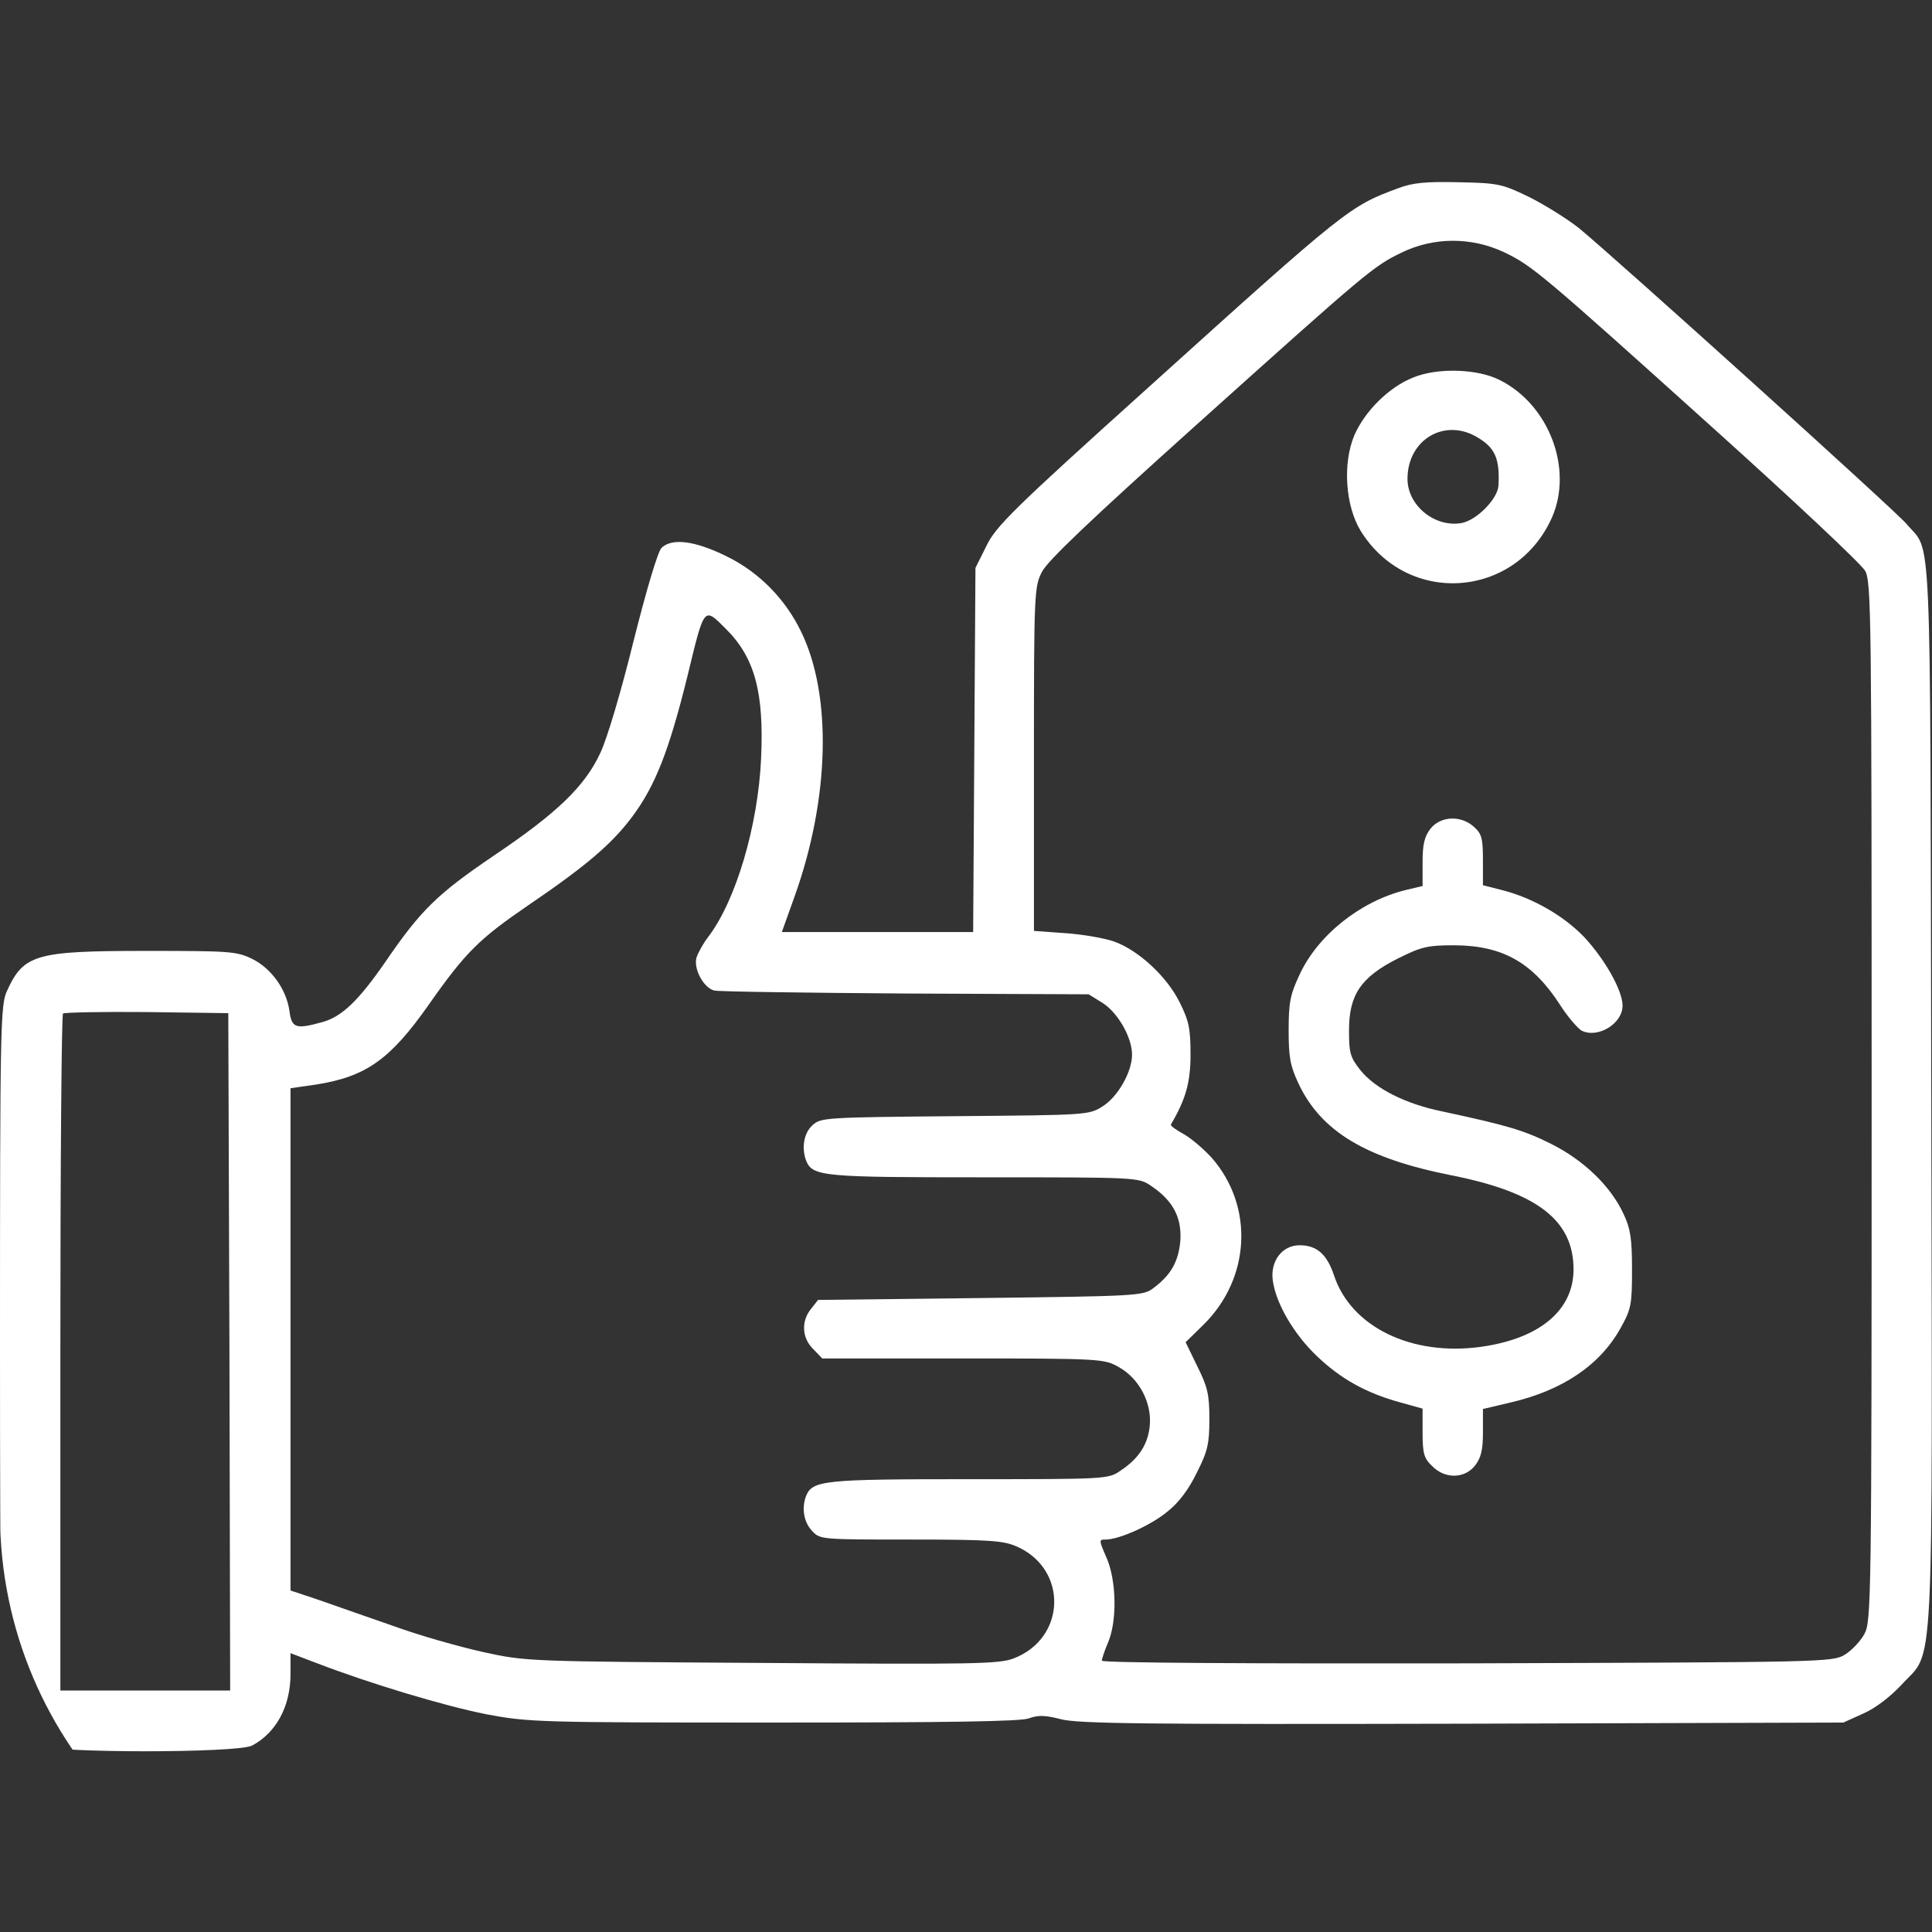 <svg width="37" height="37" viewBox="0 0 37 37" fill="none" xmlns="http://www.w3.org/2000/svg">
<rect x="0" y="0" width="37" height="37" fill="#333333" stroke="none"/>
<g clip-path="url(#clip0_2830_393)">
<path d="M26.774 3.606C25.849 3.946 25.777 4.003 21.99 7.422C19.389 9.763 19.071 10.081 18.89 10.457L18.681 10.876L18.659 14.359L18.637 17.85H16.802H14.973L15.219 17.163C15.891 15.284 15.935 13.311 15.342 12.097C15.039 11.469 14.533 10.955 13.911 10.652C13.311 10.356 12.87 10.298 12.668 10.493C12.596 10.572 12.386 11.273 12.133 12.278C11.902 13.217 11.627 14.15 11.498 14.417C11.201 15.06 10.666 15.573 9.452 16.39C8.376 17.12 8.058 17.43 7.386 18.413C6.872 19.158 6.547 19.476 6.164 19.577C5.666 19.714 5.586 19.692 5.543 19.36C5.485 18.948 5.196 18.543 4.827 18.363C4.531 18.218 4.394 18.211 2.797 18.211C0.687 18.211 0.455 18.276 0.137 18.97C0.007 19.244 0 19.613 0 25.886C0 30.395 0.022 32.577 0.079 32.715C0.173 32.96 0.477 33.293 0.737 33.43C1.019 33.575 4.546 33.575 4.827 33.43C5.29 33.184 5.564 32.678 5.564 32.057V31.66L6.056 31.847C7.089 32.245 8.513 32.671 9.315 32.83C10.124 32.982 10.298 32.989 14.815 32.989C18.139 32.989 19.541 32.968 19.7 32.91C19.873 32.845 20.01 32.845 20.314 32.924C20.639 33.011 21.904 33.025 28.003 33.011L35.302 32.989L35.685 32.816C35.916 32.715 36.198 32.498 36.415 32.267C37.051 31.566 37.007 32.476 36.986 20.957C36.964 9.734 37 10.616 36.516 10.038C36.299 9.778 30.944 4.95 30.243 4.372C30.005 4.184 29.564 3.91 29.268 3.765C28.762 3.519 28.675 3.505 27.931 3.49C27.309 3.476 27.056 3.498 26.774 3.606ZM28.798 4.827C29.34 5.087 29.492 5.21 32.845 8.231C34.355 9.59 35.649 10.804 35.721 10.934C35.837 11.151 35.844 11.772 35.844 21.102C35.844 30.655 35.837 31.052 35.706 31.291C35.634 31.428 35.461 31.609 35.331 31.689C35.092 31.833 34.94 31.833 28.097 31.855C23.999 31.862 21.102 31.847 21.102 31.804C21.102 31.768 21.152 31.616 21.217 31.464C21.398 31.052 21.383 30.258 21.188 29.824C21.044 29.492 21.044 29.484 21.174 29.484C21.434 29.484 22.048 29.21 22.366 28.942C22.576 28.776 22.771 28.516 22.923 28.198C23.132 27.786 23.161 27.642 23.161 27.172C23.161 26.702 23.125 26.558 22.93 26.167L22.706 25.705L23.046 25.372C23.949 24.484 24.021 23.103 23.204 22.171C23.046 21.998 22.807 21.795 22.663 21.716C22.518 21.636 22.41 21.557 22.424 21.535C22.706 21.058 22.8 20.733 22.8 20.198C22.8 19.707 22.771 19.555 22.598 19.208C22.352 18.702 21.802 18.197 21.333 18.03C21.145 17.965 20.726 17.893 20.401 17.871L19.801 17.828V14.54C19.801 11.36 19.808 11.237 19.953 10.955C20.054 10.746 20.892 9.951 22.879 8.166C26.211 5.174 26.297 5.102 26.847 4.835C27.461 4.538 28.176 4.538 28.798 4.827ZM13.897 12.039C14.453 12.589 14.634 13.254 14.576 14.525C14.518 15.812 14.092 17.257 13.557 17.951C13.463 18.074 13.369 18.247 13.34 18.334C13.275 18.543 13.47 18.919 13.68 18.97C13.767 18.991 15.414 19.013 17.344 19.027L20.849 19.042L21.116 19.208C21.405 19.389 21.68 19.866 21.68 20.198C21.68 20.531 21.405 21.008 21.116 21.188C20.856 21.355 20.812 21.355 18.283 21.376C15.783 21.398 15.718 21.405 15.559 21.55C15.393 21.701 15.349 21.983 15.436 22.222C15.559 22.532 15.739 22.547 18.847 22.547C21.802 22.547 21.802 22.547 22.048 22.713C22.467 22.995 22.634 23.32 22.605 23.761C22.569 24.166 22.424 24.419 22.084 24.672C21.896 24.816 21.774 24.823 18.775 24.859L15.667 24.895L15.53 25.069C15.342 25.3 15.356 25.625 15.573 25.835L15.747 26.016H18.442C21.094 26.016 21.145 26.023 21.427 26.182C21.817 26.399 22.063 26.868 22.019 27.309C21.983 27.663 21.81 27.931 21.463 28.162C21.224 28.328 21.203 28.328 18.558 28.328C15.761 28.328 15.559 28.35 15.436 28.653C15.349 28.884 15.393 29.152 15.552 29.318C15.703 29.484 15.725 29.484 17.445 29.484C18.984 29.484 19.223 29.506 19.483 29.622C20.458 30.062 20.415 31.378 19.411 31.761C19.129 31.869 18.652 31.876 14.59 31.847C10.088 31.819 10.081 31.819 9.25 31.638C8.795 31.537 8.029 31.32 7.552 31.146C7.075 30.98 6.432 30.756 6.128 30.648L5.564 30.46V25.654V20.841L6.063 20.769C7.01 20.617 7.472 20.292 8.209 19.244C8.918 18.233 9.178 17.98 10.117 17.337C11.223 16.585 11.714 16.166 12.104 15.646C12.553 15.046 12.813 14.374 13.167 12.943C13.492 11.599 13.477 11.62 13.897 12.039ZM4.394 25.886L4.408 32.375H2.782H1.156V25.922C1.156 22.366 1.178 19.439 1.207 19.41C1.236 19.389 1.958 19.374 2.811 19.382L4.372 19.403L4.394 25.886Z" fill="white"/>
<path d="M27.071 7.227C26.608 7.407 26.139 7.87 25.936 8.339C25.712 8.874 25.763 9.684 26.059 10.168C26.955 11.613 29.029 11.469 29.723 9.908C30.128 8.983 29.672 7.761 28.733 7.284C28.306 7.06 27.533 7.039 27.071 7.227ZM28.306 8.383C28.632 8.578 28.726 8.788 28.697 9.301C28.682 9.554 28.285 9.958 27.996 10.016C27.483 10.11 26.955 9.684 26.955 9.171C26.955 8.412 27.678 7.993 28.306 8.383Z" fill="white"/>
<path d="M27.396 15.87C27.28 16.021 27.244 16.166 27.244 16.513V16.968L26.912 17.047C26.044 17.264 25.235 17.915 24.888 18.666C24.707 19.049 24.679 19.208 24.679 19.729C24.679 20.242 24.707 20.408 24.866 20.747C25.3 21.672 26.16 22.186 27.808 22.511C29.441 22.836 30.135 23.371 30.135 24.31C30.135 25.091 29.491 25.633 28.371 25.792C27.042 25.98 25.871 25.416 25.546 24.419C25.409 24.014 25.213 23.848 24.888 23.848C24.556 23.848 24.325 24.151 24.375 24.52C24.433 24.961 24.78 25.553 25.221 25.972C25.676 26.406 26.153 26.673 26.803 26.854L27.244 26.977V27.439C27.244 27.837 27.273 27.931 27.425 28.075C27.67 28.328 28.046 28.321 28.248 28.068C28.364 27.916 28.4 27.772 28.4 27.432V26.984L28.921 26.861C29.925 26.63 30.648 26.139 31.038 25.43C31.24 25.069 31.255 24.982 31.255 24.317C31.255 23.725 31.226 23.53 31.096 23.255C30.85 22.72 30.337 22.222 29.701 21.904C29.181 21.644 28.856 21.55 27.605 21.282C26.912 21.138 26.341 20.849 26.059 20.502C25.857 20.249 25.835 20.169 25.835 19.729C25.835 19.049 26.066 18.71 26.774 18.355C27.222 18.131 27.338 18.103 27.858 18.103C28.783 18.11 29.354 18.435 29.882 19.252C30.019 19.468 30.207 19.685 30.286 19.736C30.597 19.895 31.074 19.606 31.074 19.259C31.074 18.97 30.735 18.37 30.337 17.944C29.947 17.539 29.361 17.199 28.769 17.047L28.4 16.953V16.477C28.4 16.065 28.379 15.971 28.234 15.841C27.988 15.609 27.591 15.624 27.396 15.87Z" fill="white"/>
</g>
<defs>
<clipPath id="clip0_2830_393">
<path d="M0 0H37V37H8C3.582 37 0 33.418 0 29V0Z" fill="white"/>
</clipPath>
</defs>
</svg>
